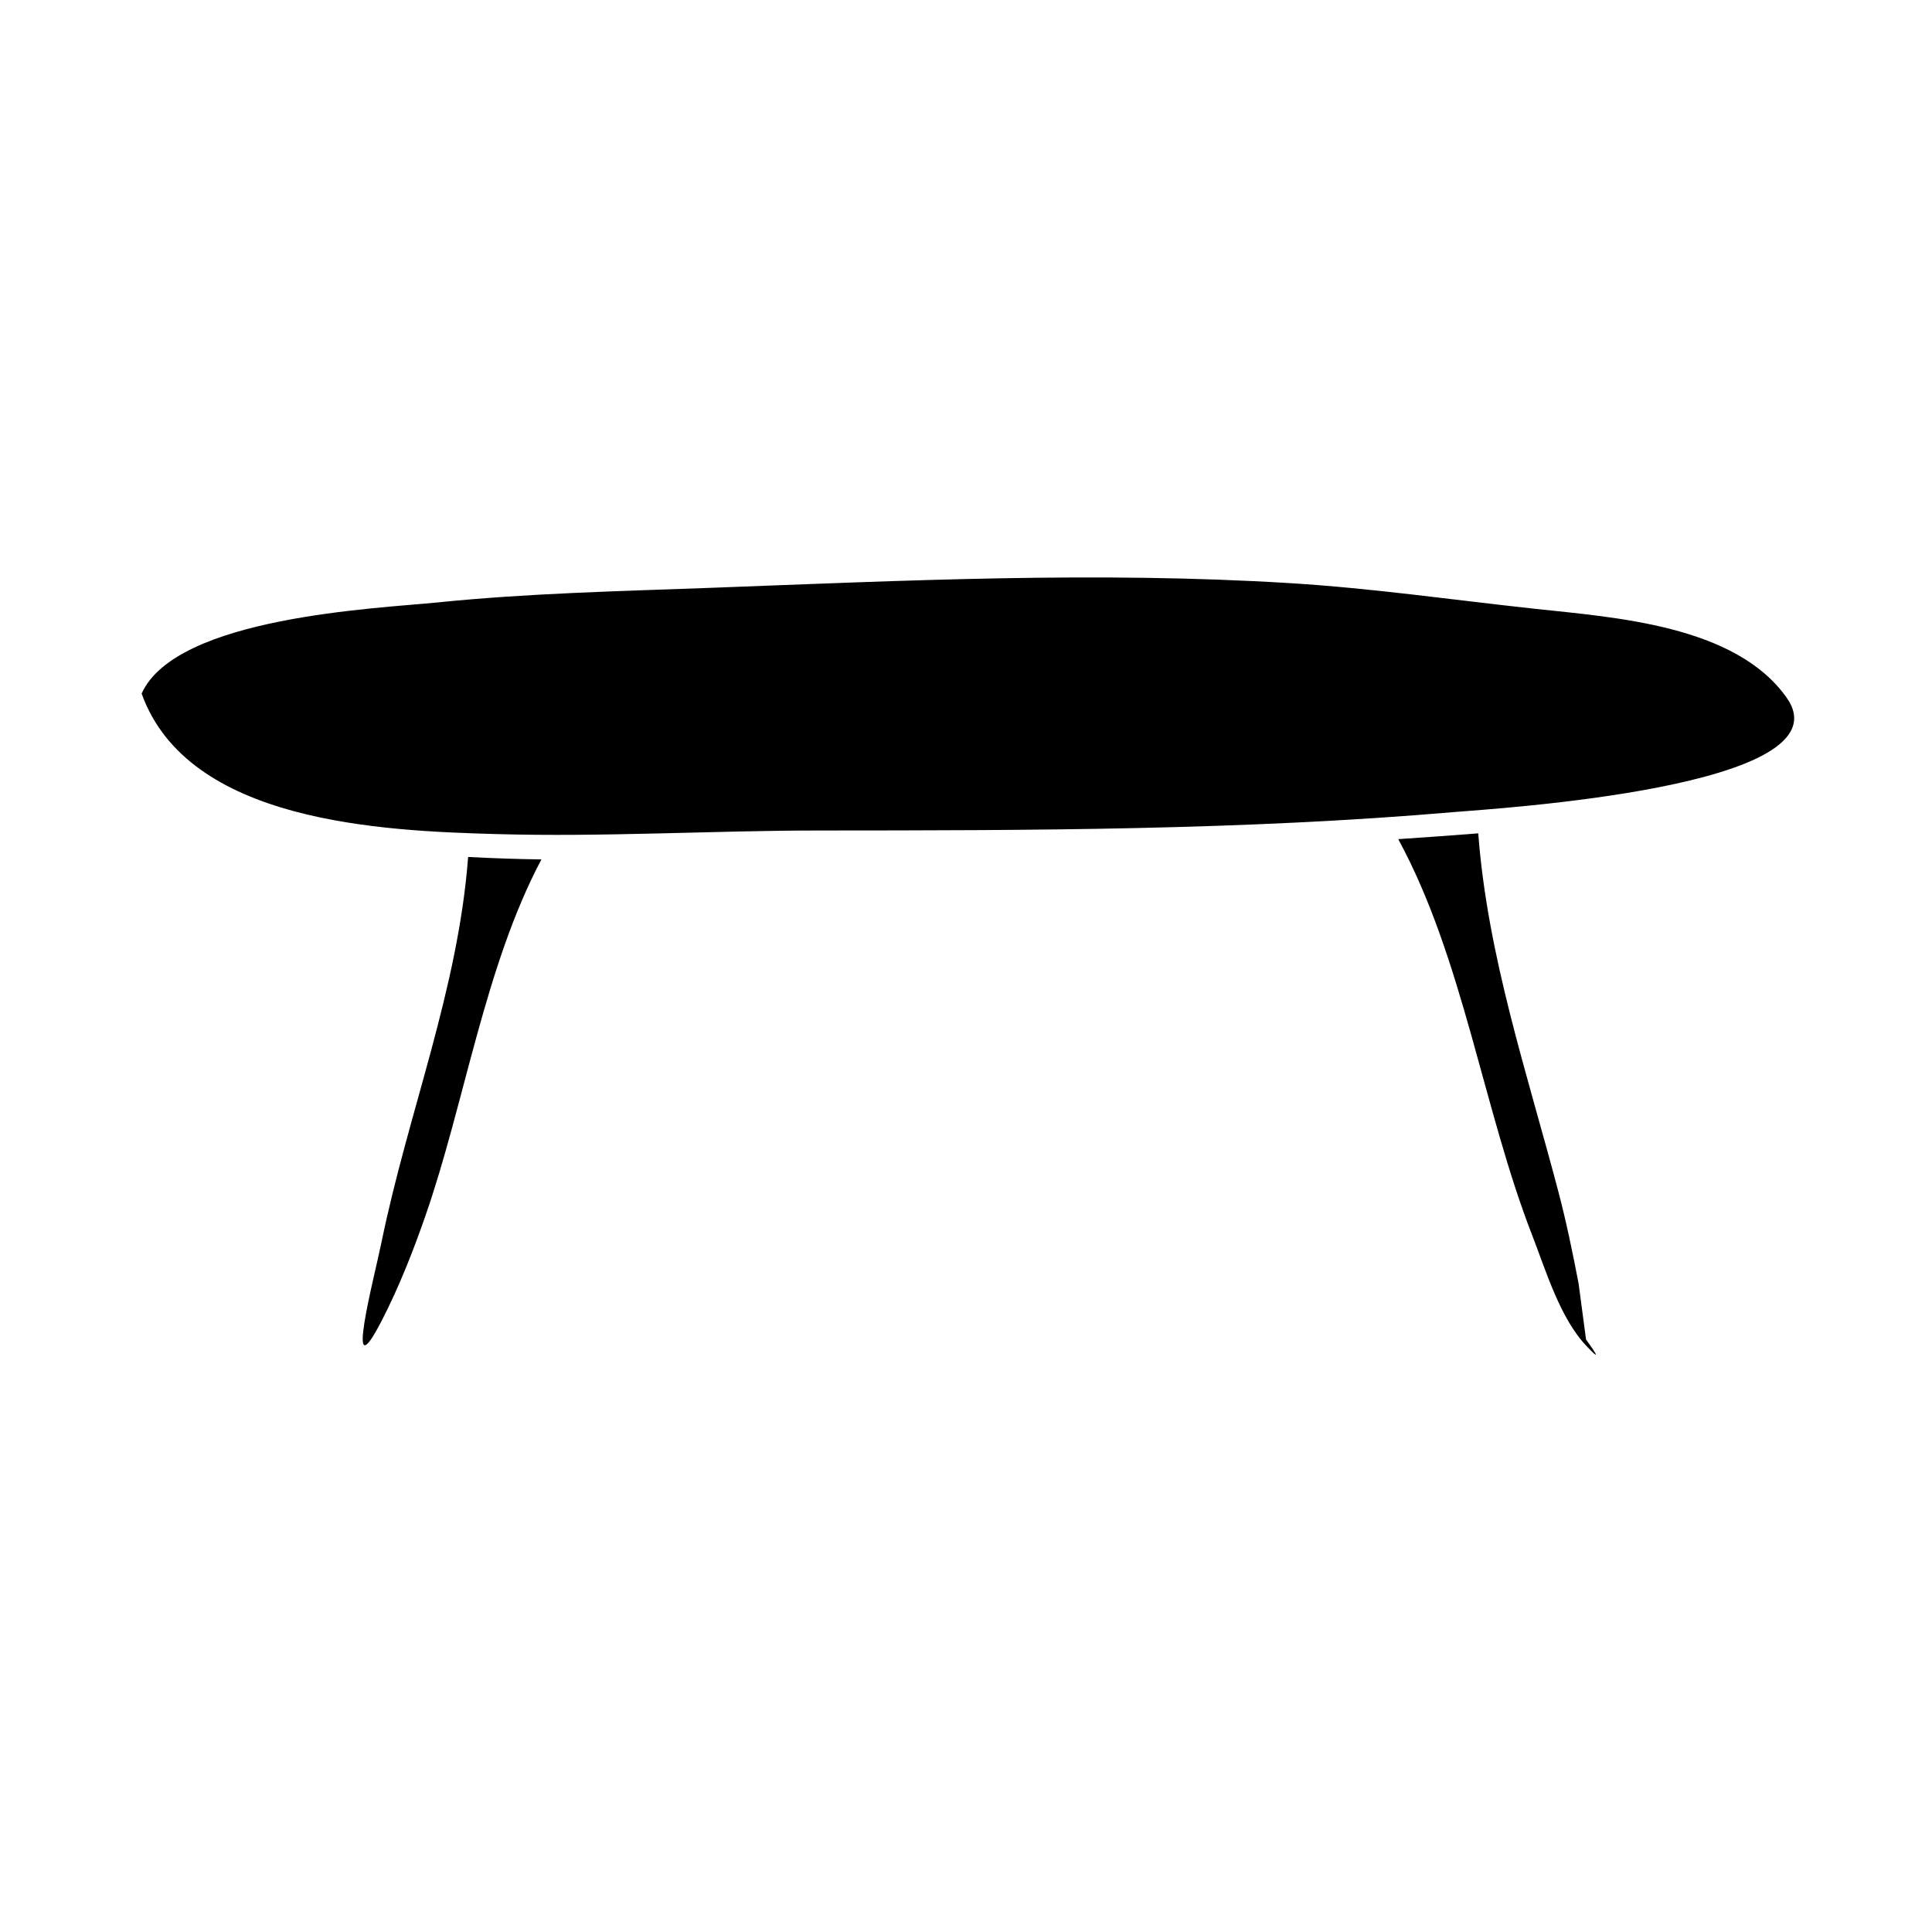 <?xml version="1.0" encoding="UTF-8"?>
<!-- Uploaded to: ICON Repo, www.svgrepo.com, Generator: ICON Repo Mixer Tools -->
<svg fill="#000000" width="800px" height="800px" version="1.1" viewBox="144 144 512 512" xmlns="http://www.w3.org/2000/svg">
 <g>
  <path d="m564.32 499c-0.656-4.949-1.316-9.902-1.977-14.852-1.562-8.16-3.238-16.281-5.352-24.32-8.266-31.418-18.789-62.43-21.238-94.98-7.07 0.551-14.137 1.07-21.207 1.531 17.207 31.629 22.531 71.703 35.523 105.04 3.57 9.164 7.328 21.938 14.406 29.332 3.305 3.516 3.254 2.934-0.156-1.75z"/>
  <path d="m550.61 305.32c-21.578-2.34-43.066-5.449-64.746-6.781-51.23-3.152-101.92-0.688-153.12 1.227-24.281 0.906-48.598 1.422-72.789 3.883-15.77 1.602-69.258 3.762-78.422 24.152 12.281 34.234 63.645 36.379 93.852 37.234 28.59 0.812 57.137-0.93 85.723-0.945 56.059-0.031 112.29-0.074 168.18-4.879 10.785-0.93 105.05-6.566 88.168-30.359-13.648-19.223-45.578-21.223-66.844-23.531z"/>
  <path d="m245.18 493.95c4.566-8.887 8.23-18.191 11.52-27.621 10.453-29.992 15.711-66.145 30.781-94.574-6.477-0.09-12.953-0.305-19.422-0.652-2.66 35.234-15.879 67.648-22.945 102.04-1.941 9.492-10.23 40.836 0.066 20.805z"/>
 </g>
</svg>